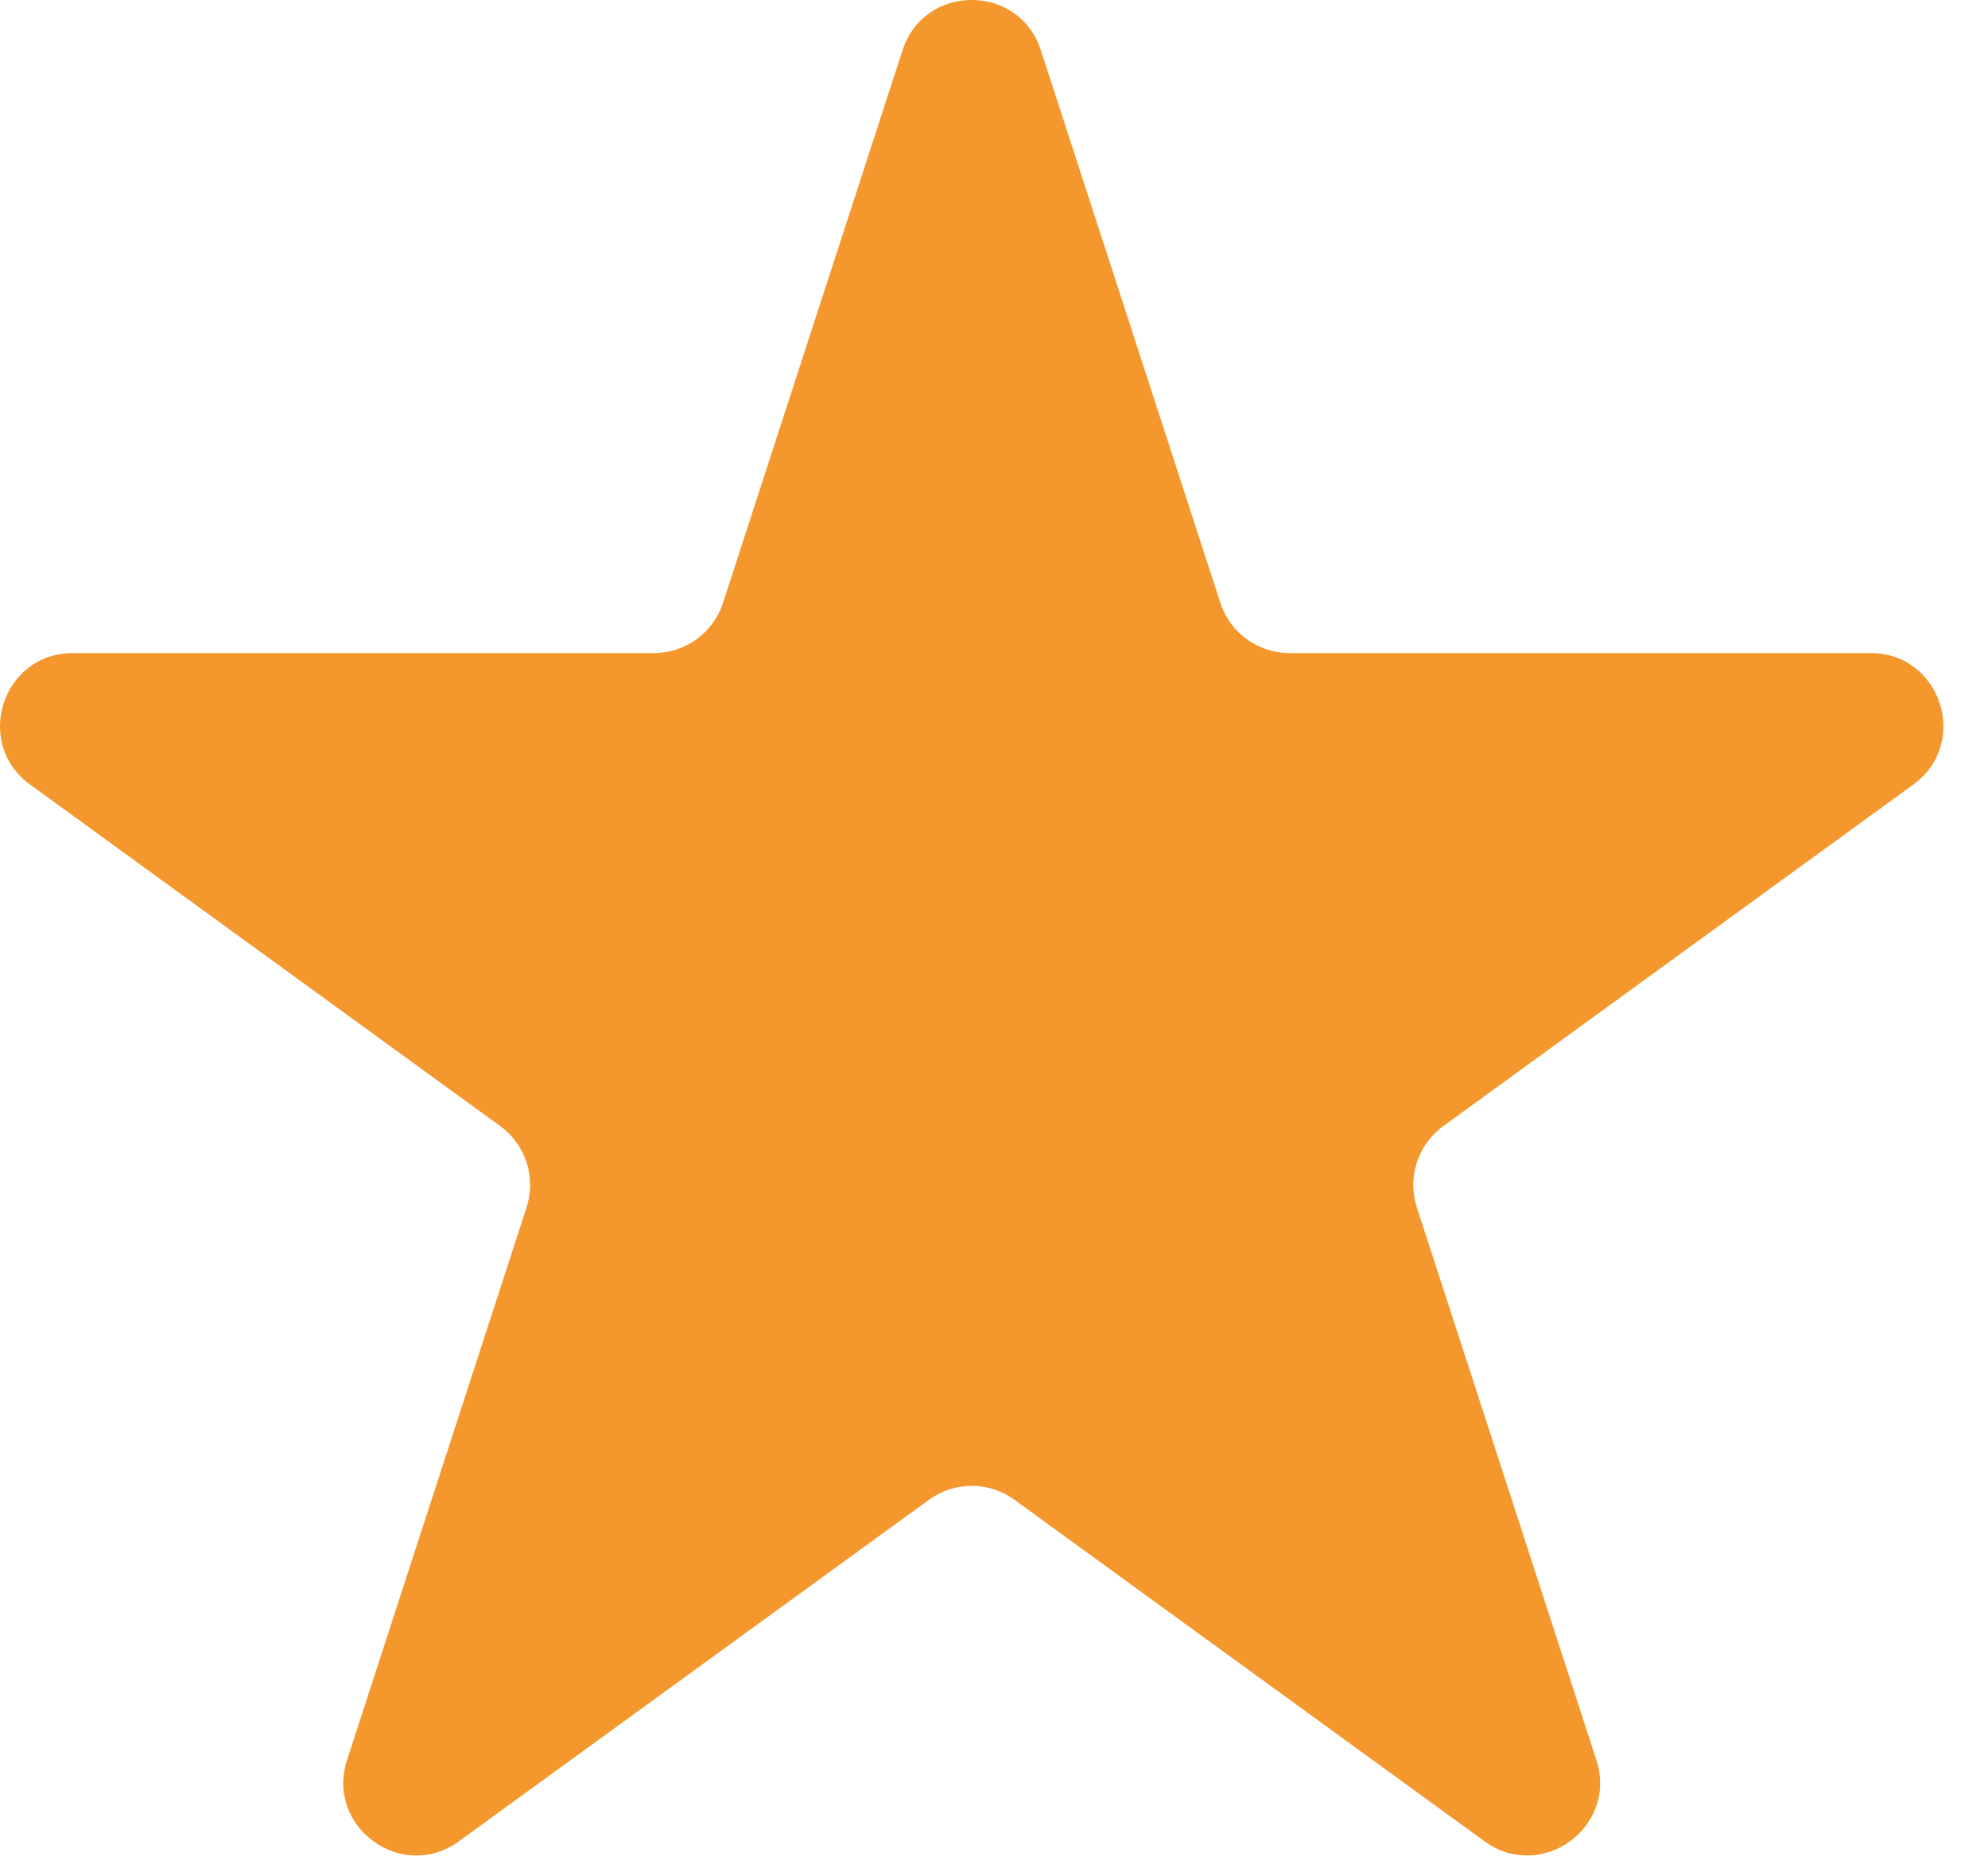 <svg width="16" height="15" viewBox="0 0 16 15" fill="none" xmlns="http://www.w3.org/2000/svg">
<path d="M7.264 0.404C7.439 -0.135 8.202 -0.135 8.377 0.404L9.822 4.852C9.9 5.093 10.125 5.256 10.379 5.256H15.055C15.622 5.256 15.857 5.981 15.399 6.314L11.616 9.063C11.411 9.212 11.325 9.476 11.403 9.717L12.848 14.165C13.023 14.704 12.406 15.152 11.948 14.819L8.164 12.07C7.959 11.921 7.682 11.921 7.477 12.07L3.693 14.819C3.235 15.152 2.618 14.704 2.793 14.165L4.238 9.717C4.316 9.476 4.231 9.212 4.026 9.063L0.242 6.314C-0.216 5.981 0.019 5.256 0.586 5.256H5.263C5.516 5.256 5.741 5.093 5.819 4.852L7.264 0.404Z" fill="#F4972D"/>
</svg>
